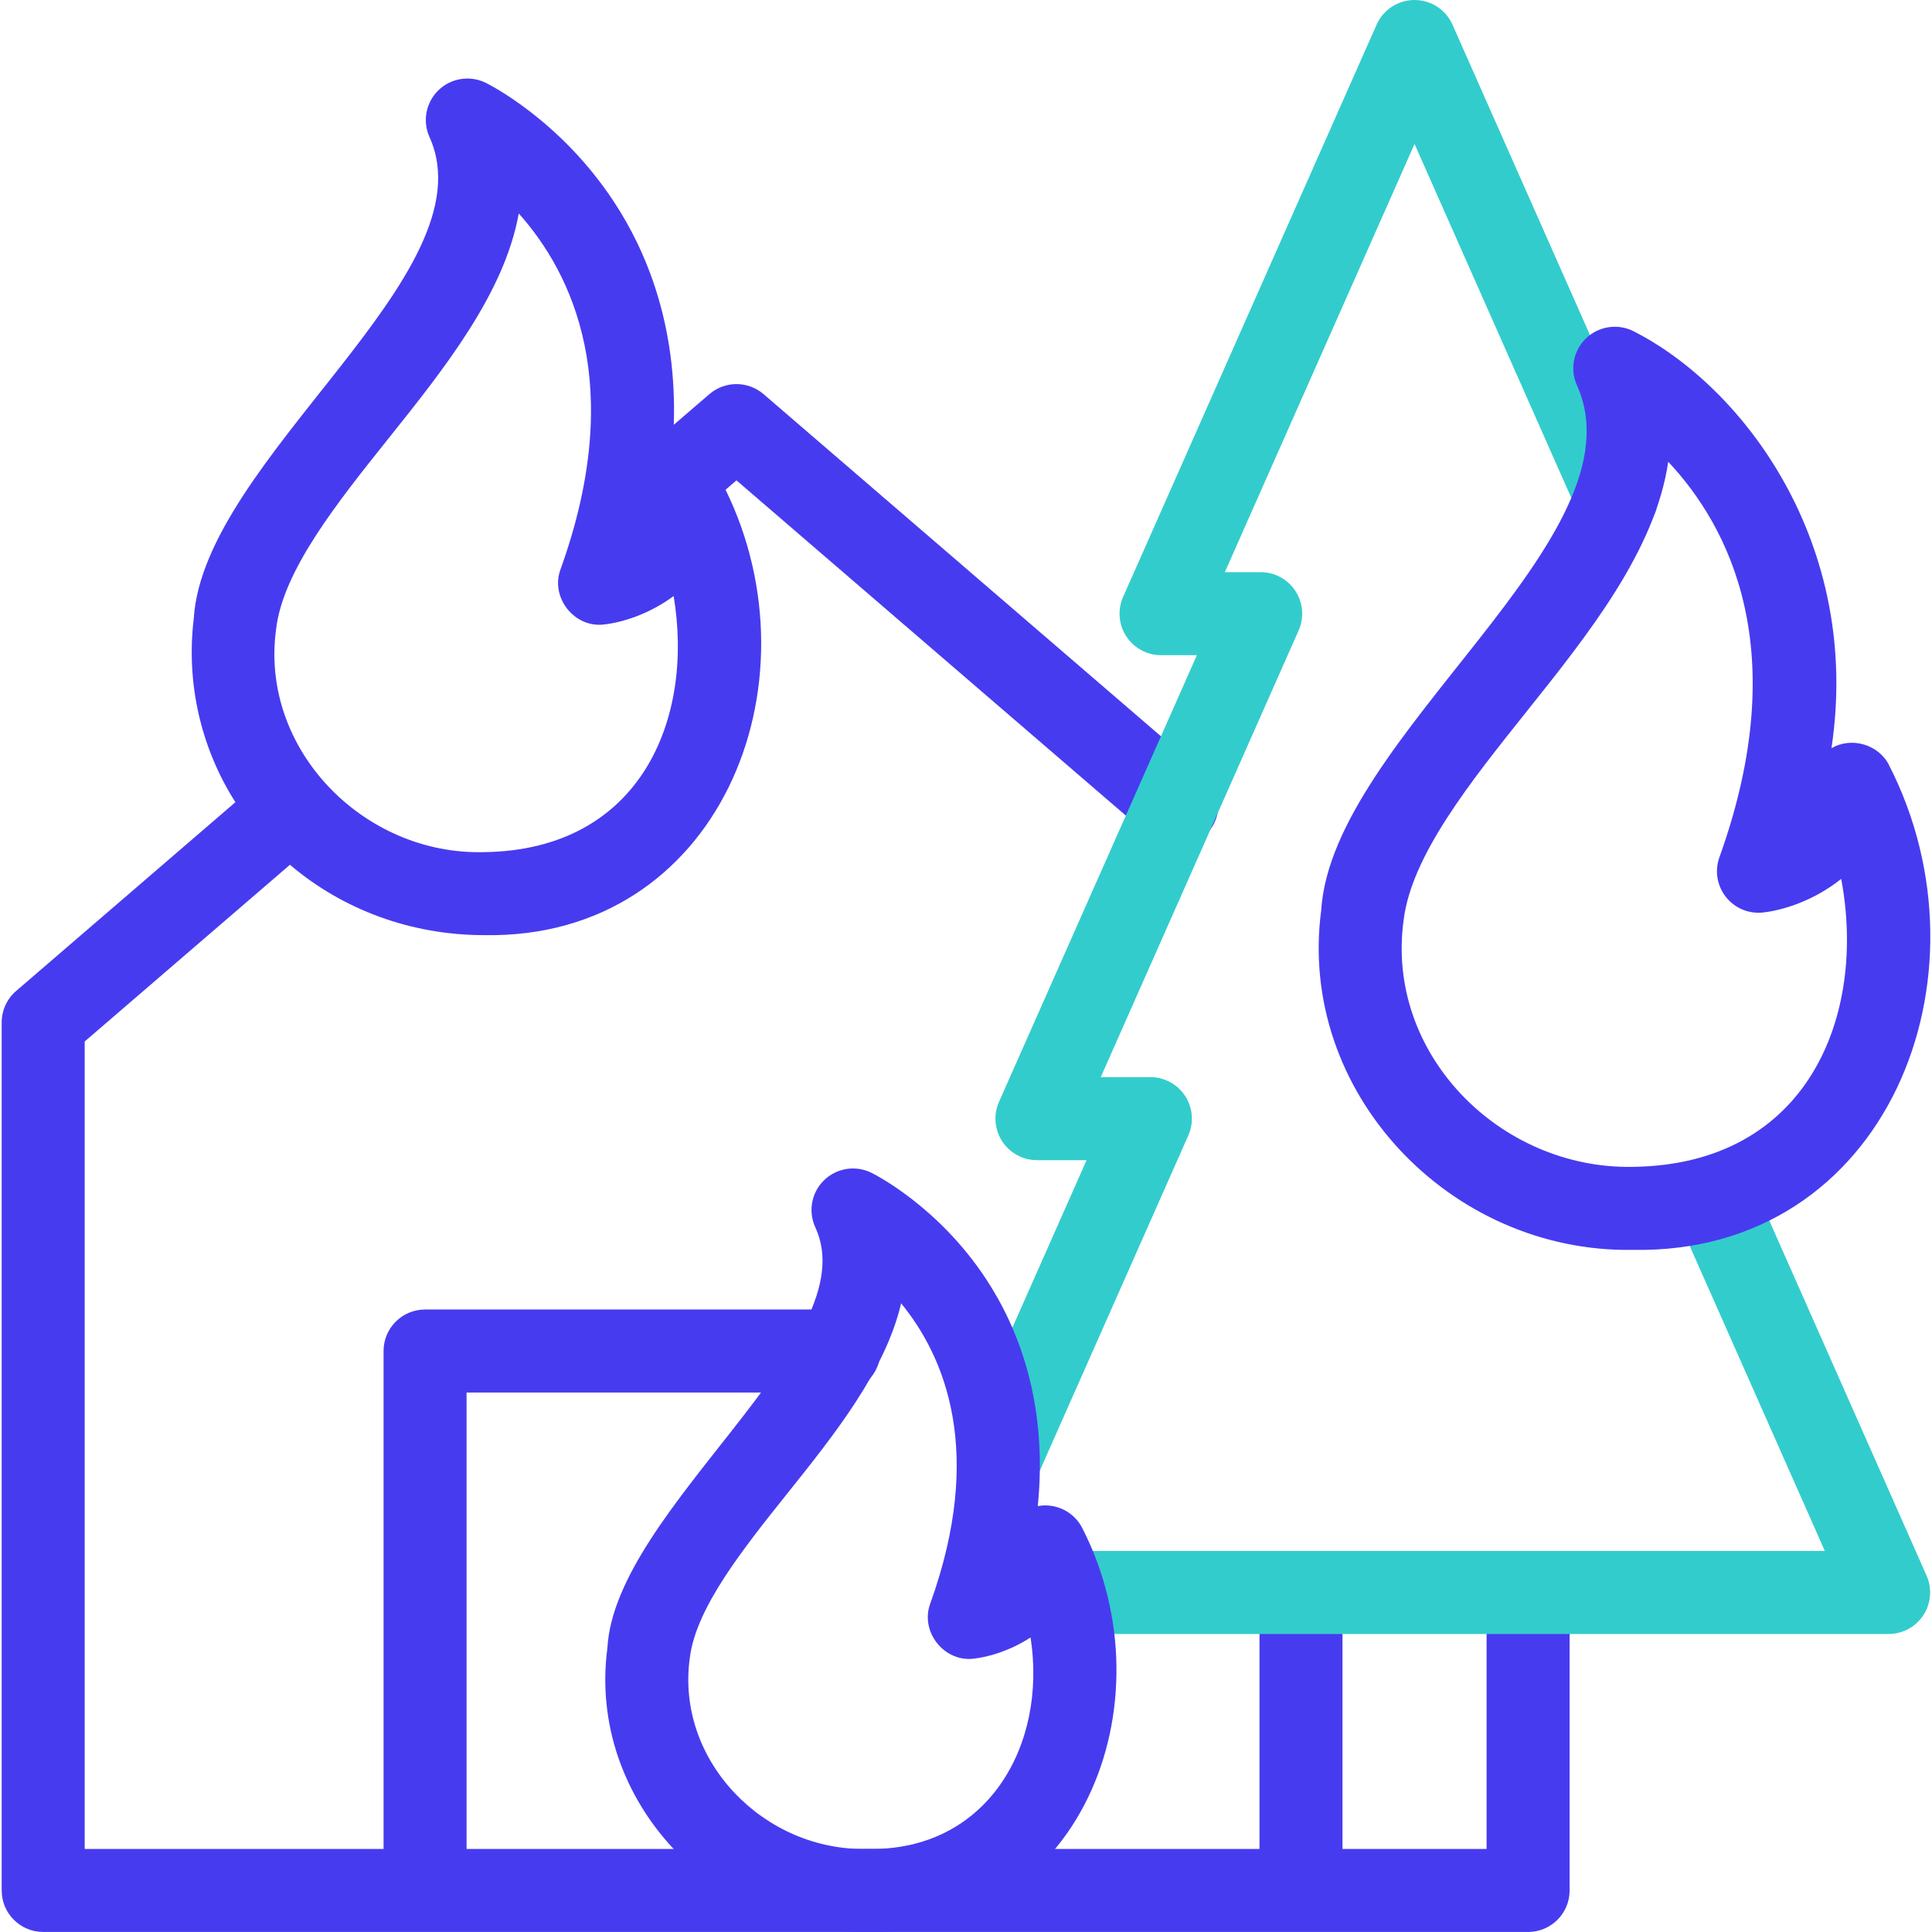 <svg width="79" height="79" viewBox="0 0 79 79" fill="none" xmlns="http://www.w3.org/2000/svg">
<g clip-path="url(#clip0_3009_66)">
<path d="M62.484 63.46C61.547 63.46 60.787 64.22 60.787 65.157V75.603H54.895V65.157C54.895 64.22 54.135 63.46 53.198 63.46C52.26 63.46 51.501 64.22 51.501 65.157V75.603H19.078V56.941H34.303C35.24 56.941 36 56.181 36 55.243C36 54.306 35.24 53.546 34.303 53.546H17.381C16.444 53.546 15.684 54.306 15.684 55.243V75.603H3.463V42.586L11.857 35.36C14.016 37.202 16.828 38.238 19.79 38.238C29.376 38.412 33.584 28.015 29.669 20.026L30.114 19.642L47.024 34.2C47.345 34.476 47.739 34.611 48.131 34.611C49.68 34.618 50.434 32.655 49.239 31.628L31.222 16.116C30.585 15.569 29.644 15.569 29.007 16.116L27.552 17.369C27.684 13.289 26.438 10.276 25.101 8.246C22.896 4.894 19.978 3.443 19.855 3.383C19.211 3.069 18.44 3.193 17.926 3.692C17.413 4.191 17.268 4.959 17.565 5.611C20.078 11.194 8.32 18.759 7.922 25.303C7.604 27.942 8.218 30.593 9.625 32.802L0.659 40.522C0.284 40.844 0.069 41.314 0.069 41.808V77.301C0.069 78.238 0.829 78.998 1.766 78.998H53.198H62.485C63.422 78.998 64.182 78.238 64.182 77.301V65.157C64.182 64.22 63.422 63.46 62.484 63.46ZM11.292 25.709C11.58 23.318 13.775 20.57 15.898 17.913C18.159 15.083 20.628 11.992 21.212 8.728C23.401 11.179 25.623 15.759 22.923 23.273C22.487 24.424 23.486 25.691 24.707 25.534C25.441 25.453 26.547 25.113 27.545 24.373C28.387 29.376 26.212 34.761 19.79 34.844C14.853 34.972 10.61 30.619 11.292 25.709Z" fill="#473BF0"/>
<path d="M40.825 61.464C40.595 61.464 40.362 61.417 40.139 61.318C39.282 60.938 38.895 59.936 39.274 59.079L44.431 47.439H42.402C41.828 47.439 41.292 47.149 40.979 46.668C40.666 46.186 40.617 45.579 40.85 45.054L48.941 26.791H47.476C46.902 26.791 46.367 26.501 46.054 26.019C45.74 25.538 45.692 24.931 45.925 24.406L56.289 1.01C56.561 0.396 57.169 0 57.841 0C58.513 0 59.121 0.396 59.393 1.01L67.656 19.662C68.035 20.519 67.648 21.521 66.791 21.901C65.934 22.28 64.932 21.894 64.552 21.037L57.841 5.887L50.084 23.396H51.549C52.123 23.396 52.658 23.686 52.972 24.168C53.285 24.649 53.334 25.256 53.101 25.781L45.01 44.044H47.039C47.613 44.044 48.148 44.335 48.461 44.816C48.775 45.297 48.823 45.904 48.59 46.429L42.378 60.453C42.097 61.087 41.476 61.464 40.825 61.464Z" fill="#33CCCC"/>
<path d="M77.226 66.814H43.505C42.567 66.814 41.807 66.054 41.807 65.117C41.807 64.179 42.567 63.419 43.505 63.419H74.618L68.516 49.645C68.136 48.788 68.523 47.786 69.381 47.406C70.237 47.026 71.24 47.413 71.62 48.27L78.778 64.429C79.011 64.954 78.962 65.561 78.649 66.043C78.336 66.524 77.8 66.814 77.226 66.814Z" fill="#33CCCC"/>
<path d="M66.767 51.108C59.293 51.231 53.039 44.663 54.024 37.224C54.469 30.116 67.263 21.969 64.484 15.761C64.188 15.109 64.332 14.341 64.846 13.842C65.359 13.343 66.13 13.219 66.774 13.533C71.272 15.804 76.145 22.225 74.889 30.597C75.707 30.108 76.845 30.447 77.255 31.311C81.639 39.909 77.176 51.294 66.767 51.108ZM68.214 18.881C67.689 22.503 64.939 25.945 62.427 29.09C60.109 31.992 57.712 34.992 57.394 37.63C56.645 43.074 61.314 47.816 66.767 47.713C73.934 47.624 76.339 41.518 75.287 35.938C74.183 36.823 72.916 37.221 72.091 37.312C71.509 37.377 70.935 37.136 70.572 36.677C70.21 36.217 70.109 35.603 70.308 35.051C73.351 26.581 70.682 21.511 68.214 18.881Z" fill="#473BF0"/>
<path d="M35.478 78.998C29.234 79.101 24.013 73.604 24.836 67.391C25.15 61.684 35.504 54.813 33.335 50.179C33.039 49.527 33.183 48.759 33.696 48.26C34.21 47.761 34.981 47.637 35.625 47.952C35.735 48.005 38.35 49.306 40.321 52.3C41.636 54.299 42.855 57.36 42.436 61.585C43.177 61.447 43.927 61.822 44.262 62.497C47.919 69.67 44.147 79.155 35.478 78.998ZM36.847 53.293C36.202 56.052 34.125 58.651 32.214 61.043C30.365 63.358 28.453 65.752 28.206 67.797C27.624 71.998 31.255 75.713 35.478 75.603C40.343 75.708 42.831 71.394 42.14 66.956C41.306 67.498 40.428 67.755 39.826 67.822C38.604 67.978 37.605 66.713 38.042 65.561C40.268 59.366 38.636 55.478 36.847 53.293Z" fill="#473BF0"/>
</g>
<defs>
<clipPath id="clip0_3009_66">
<rect width="79" height="79" fill="white"/>
</clipPath>
</defs>
</svg>
